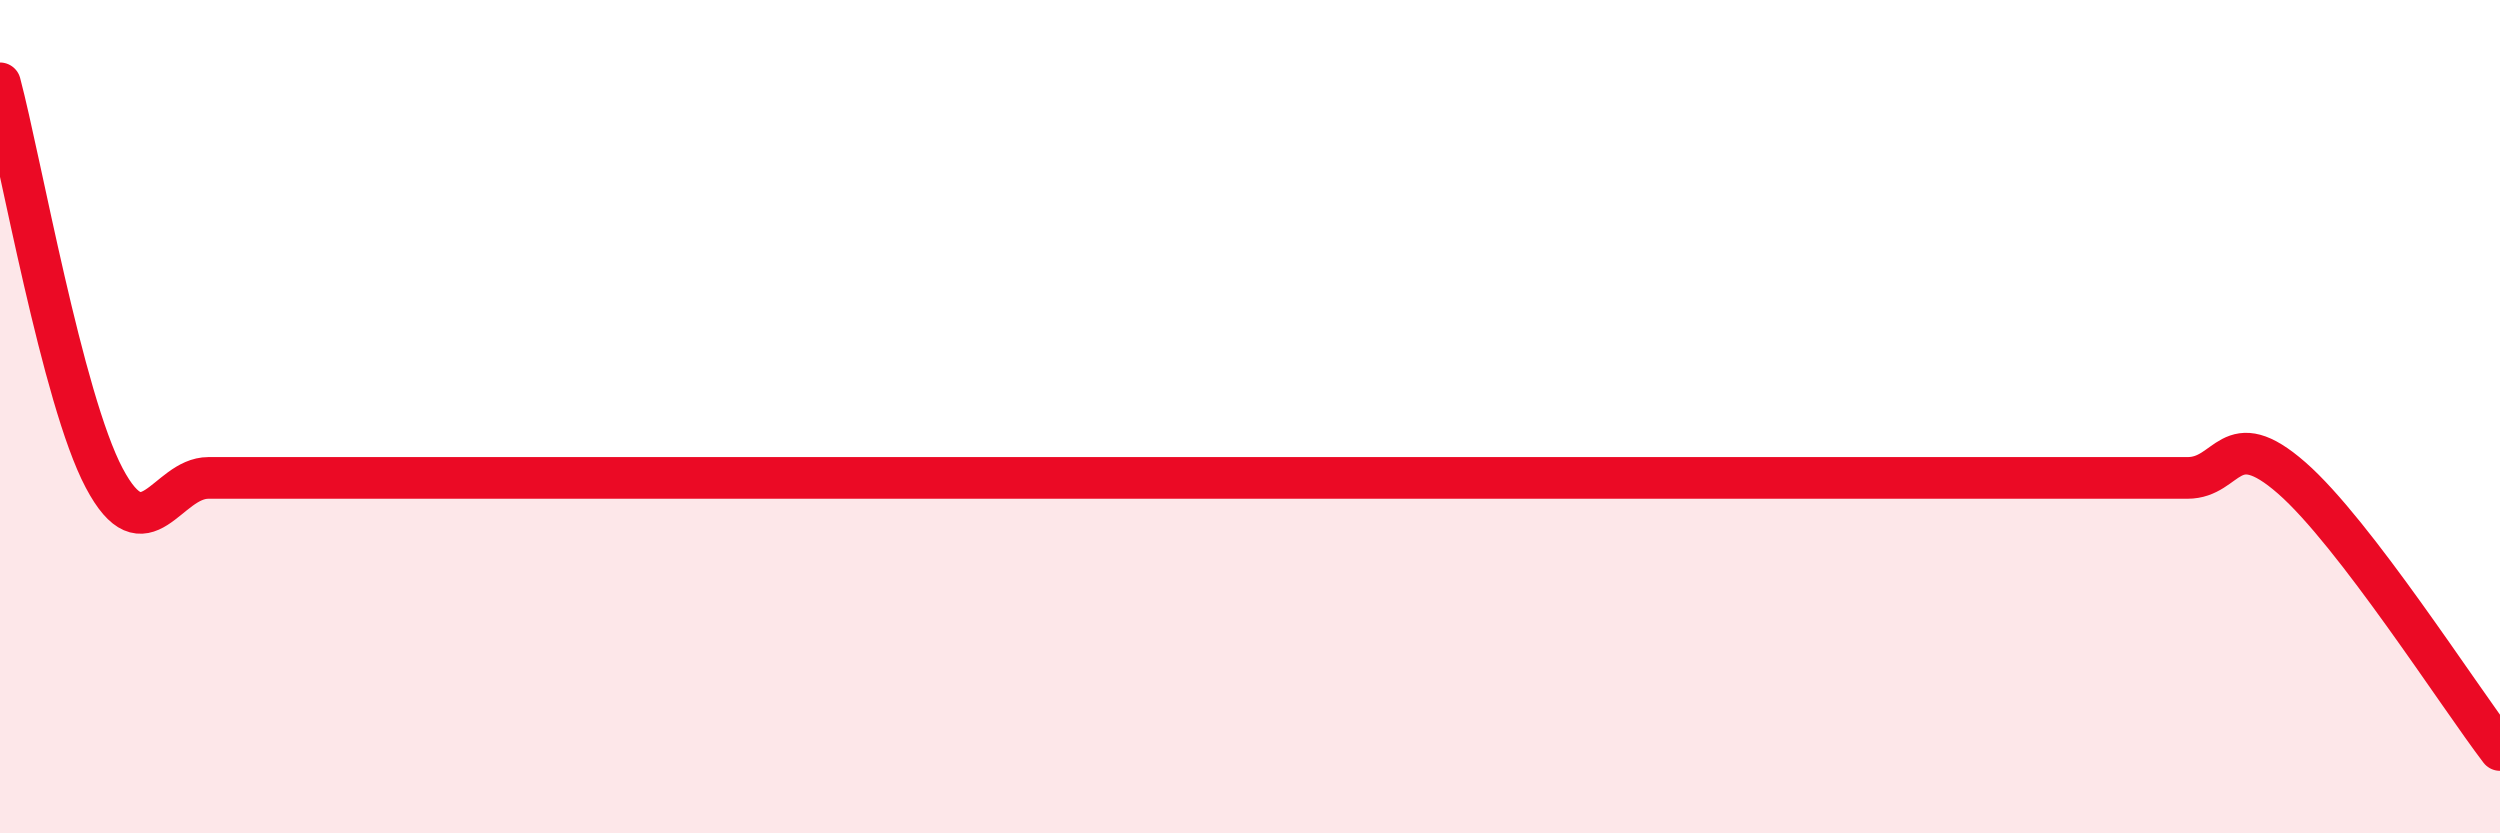 
    <svg width="60" height="20" viewBox="0 0 60 20" xmlns="http://www.w3.org/2000/svg">
      <path
        d="M 0,2 C 0.5,3.89 1.5,9.58 2.5,11.47 C 3.5,13.36 4,11.47 5,11.47 C 6,11.47 6.5,11.47 7.5,11.47 C 8.5,11.47 9,11.47 10,11.47 C 11,11.47 11.5,11.47 12.5,11.47 C 13.5,11.47 14,11.47 15,11.47 C 16,11.47 16.5,11.47 17.5,11.47 C 18.5,11.47 19,11.47 20,11.47 C 21,11.47 21.5,11.47 22.5,11.47 C 23.5,11.47 24,11.47 25,11.47 C 26,11.47 26.5,11.47 27.5,11.47 C 28.5,11.47 29,11.47 30,11.47 C 31,11.47 31.5,11.47 32.5,11.47 C 33.5,11.47 34,11.47 35,11.47 C 36,11.47 36.5,11.47 37.5,11.47 C 38.5,11.47 39,11.47 40,11.47 C 41,11.47 41.5,11.47 42.5,11.47 C 43.5,11.47 44,11.47 45,11.47 C 46,11.47 46.5,11.47 47.5,11.47 C 48.5,11.47 49,11.47 50,11.47 C 51,11.47 51.5,11.47 52.5,11.47 C 53.5,11.47 53.5,10.16 55,11.47 C 56.5,12.78 59,16.69 60,18L60 20L0 20Z"
        fill="#EB0A25"
        opacity="0.1"
        stroke-linecap="round"
        stroke-linejoin="round"
      />
      <path
        d="M 0,2 C 0.5,3.89 1.5,9.58 2.5,11.47 C 3.5,13.36 4,11.47 5,11.47 C 6,11.47 6.5,11.47 7.5,11.47 C 8.5,11.47 9,11.47 10,11.47 C 11,11.47 11.5,11.47 12.5,11.47 C 13.5,11.47 14,11.47 15,11.47 C 16,11.47 16.5,11.47 17.5,11.47 C 18.5,11.47 19,11.47 20,11.47 C 21,11.47 21.5,11.47 22.5,11.47 C 23.5,11.47 24,11.47 25,11.47 C 26,11.47 26.5,11.47 27.5,11.47 C 28.5,11.47 29,11.47 30,11.47 C 31,11.47 31.5,11.47 32.5,11.47 C 33.5,11.47 34,11.47 35,11.47 C 36,11.47 36.5,11.47 37.5,11.47 C 38.5,11.47 39,11.47 40,11.47 C 41,11.47 41.5,11.47 42.5,11.47 C 43.5,11.47 44,11.47 45,11.47 C 46,11.47 46.5,11.47 47.5,11.47 C 48.5,11.47 49,11.47 50,11.47 C 51,11.47 51.5,11.47 52.5,11.47 C 53.5,11.47 53.5,10.16 55,11.47 C 56.5,12.78 59,16.69 60,18"
        stroke="#EB0A25"
        stroke-width="1"
        fill="none"
        stroke-linecap="round"
        stroke-linejoin="round"
      />
    </svg>
  